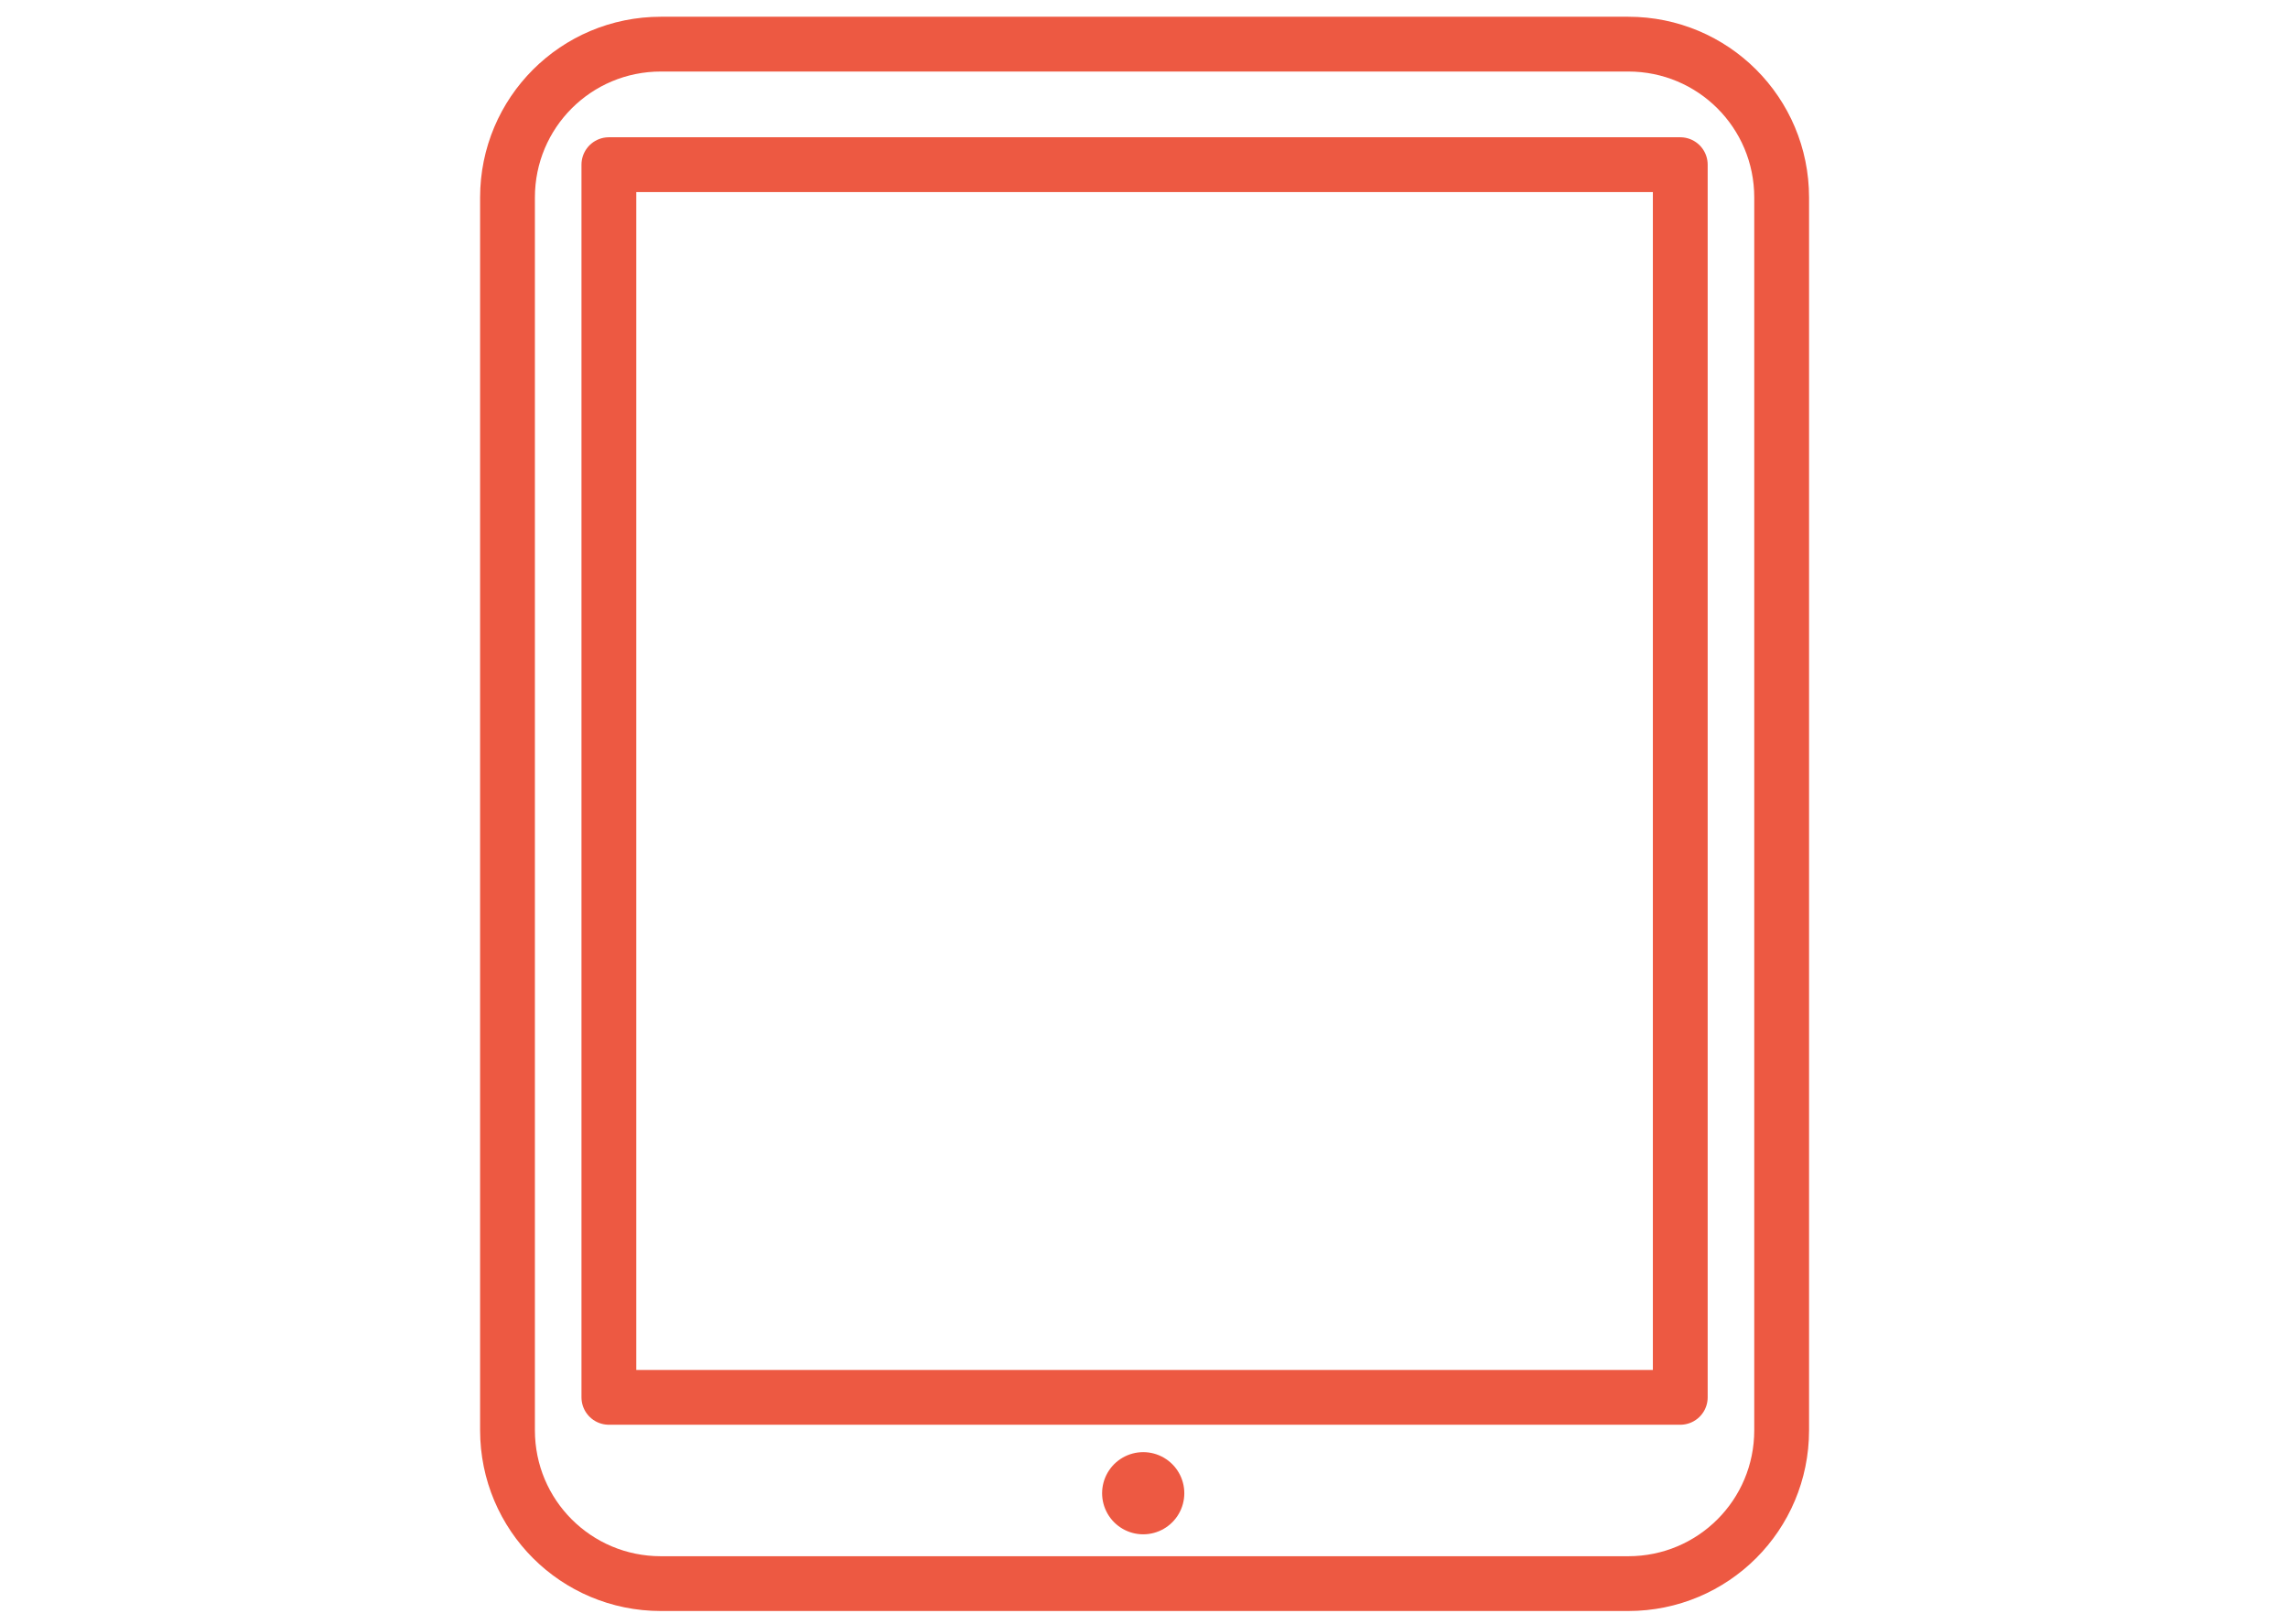 <?xml version="1.0" encoding="UTF-8"?> <!-- Generator: Adobe Illustrator 25.0.0, SVG Export Plug-In . SVG Version: 6.00 Build 0) --> <svg xmlns="http://www.w3.org/2000/svg" xmlns:xlink="http://www.w3.org/1999/xlink" version="1.1" id="Layer_3" x="0px" y="0px" viewBox="0 0 83.5 59.3" style="enable-background:new 0 0 83.5 59.3;" xml:space="preserve"> <style type="text/css"> .st0{fill:none;stroke:#ED5942;stroke-width:2;stroke-linecap:round;stroke-linejoin:round;} .st1{fill:none;stroke:#ED5942;stroke-width:3;stroke-linecap:round;stroke-linejoin:round;} </style> <g id="Group_4737" transform="translate(-14366.779 -6459.189)"> <path id="Rectangle_1013" class="st0" d="M14390.9,6460.8h35.3c3.1,0,5.6,2.5,5.6,5.6v45c0,3.1-2.5,5.6-5.6,5.6h-35.3 c-3.1,0-5.6-2.5-5.6-5.6v-45C14385.3,6463.3,14387.8,6460.8,14390.9,6460.8z"></path> <line id="Line_654" class="st1" x1="14408.5" y1="6513.7" x2="14408.5" y2="6513.7"></line> <rect id="Rectangle_1014" x="14389" y="6465.2" class="st0" width="39.1" height="45"></rect> </g> </svg> 